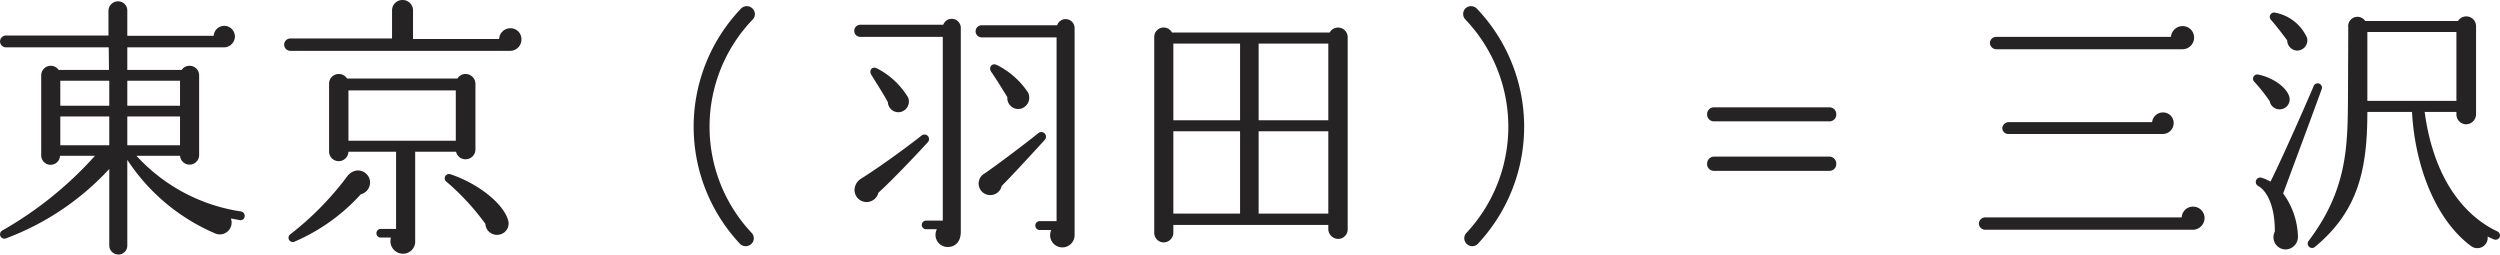 <svg height="18.92" viewBox="0 0 185.843 18.92" width="185.843" xmlns="http://www.w3.org/2000/svg"><path d="m19.28-.88a.324.324 0 0 0 -.26-.38 13.151 13.151 0 0 1 -7.78-4.14h3.24a.711.711 0 0 0 1.42-.06v-5.92a.712.712 0 0 0 -1.3-.4h-4.04v-1.68h7.18a.82.82 0 0 0 .82-.8.8.8 0 0 0 -.8-.8.8.8 0 0 0 -.78.74h-6.42v-1.88a.674.674 0 0 0 -.68-.68.709.709 0 0 0 -.72.68v1.86h-7.62a.444.444 0 0 0 -.44.44.444.444 0 0 0 .44.44h7.64l.02 1.68h-3.74a.712.712 0 0 0 -1.3.4v5.92a.7.7 0 0 0 1.4.06h2.6a27.545 27.545 0 0 1 -6.9 5.56.323.323 0 0 0 .28.58 19.935 19.935 0 0 0 7.68-5.16v5.68a.674.674 0 0 0 .68.68.658.658 0 0 0 .66-.68v-6.36a14.682 14.682 0 0 0 6.46 5.44.879.879 0 0 0 1.24-1.08l.66.12a.293.293 0 0 0 .36-.26zm-13.7-10.1h3.64v1.86h-3.64zm4.98 0h3.92v1.86h-3.92zm-4.98 2.66h3.64v2.14h-3.64zm4.98 0h3.92v2.14h-3.92zm29.3-5.74a.811.811 0 0 0 -.82-.82.838.838 0 0 0 -.84.8h-6.4v-2.16a.773.773 0 0 0 -.78-.74.773.773 0 0 0 -.78.74v2.12h-7.58a.462.462 0 0 0 -.44.46.462.462 0 0 0 .44.46h16.38a.846.846 0 0 0 .82-.86zm-3.42 3.3a.734.734 0 0 0 -.74-.72.7.7 0 0 0 -.6.34h-8.2a.732.732 0 0 0 -.62-.34.717.717 0 0 0 -.72.72v5.04a.717.717 0 0 0 .72.72.726.726 0 0 0 .72-.7h3.54v5.74h-1.14a.316.316 0 0 0 -.32.32.316.316 0 0 0 .32.32h.76a.932.932 0 0 0 .88 1.2.9.9 0 0 0 .92-.96v-6.62h3.04a.71.71 0 0 0 .7.56.734.734 0 0 0 .74-.72zm-9.44.5h7.98v3.74h-7.98zm1.6 6.74a.905.905 0 0 0 -1.02-.78 1.093 1.093 0 0 0 -.62.36 22.413 22.413 0 0 1 -4.26 4.36.318.318 0 0 0 .3.56 14.228 14.228 0 0 0 4.92-3.52.9.9 0 0 0 .68-.98zm10.26 2.88c-.36-1.2-2.18-2.68-4.26-3.38a.319.319 0 0 0 -.3.56 18.26 18.26 0 0 1 2.88 3.12.859.859 0 0 0 1.04.8.841.841 0 0 0 .64-1.1zm18.2-14.9a.574.574 0 0 0 -.04-.82.6.6 0 0 0 -.84.02 12.72 12.72 0 0 0 -.08 17.48.6.6 0 0 0 .84.02.574.574 0 0 0 .04-.82 11.511 11.511 0 0 1 .08-15.88zm15.46.64a.674.674 0 0 0 -.68-.68.649.649 0 0 0 -.62.44h-6.18a.448.448 0 0 0 -.44.46.444.444 0 0 0 .44.44h6.14v13.66h-1.24a.316.316 0 0 0 -.32.32.316.316 0 0 0 .32.32h.8a.93.93 0 0 0 -.1.42.9.9 0 0 0 .92.9c.48 0 .96-.32.96-1.14zm8.46.02a.67.67 0 0 0 -.66-.68.673.673 0 0 0 -.64.46h-5.6a.448.448 0 0 0 -.46.44.453.453 0 0 0 .46.46h5.56v13.66h-1.26a.316.316 0 0 0 -.32.32.333.333 0 0 0 .32.34h.86a1.066 1.066 0 0 0 -.08.38.91.91 0 1 0 1.82 0zm-3.46 4.78a5.991 5.991 0 0 0 -2.3-2.04c-.4-.2-.66.18-.44.5.32.44 1 1.56 1.2 1.88a.816.816 0 0 0 1 .86.849.849 0 0 0 .54-1.2zm-8.92.36a5.785 5.785 0 0 0 -2.28-2.14c-.4-.22-.66.14-.44.48.42.68.9 1.42 1.22 2.02a.777.777 0 0 0 .96.72.794.794 0 0 0 .54-1.08zm10.16 3.16a.347.347 0 0 0 -.48-.5c-.76.62-3.08 2.38-4 3a.856.856 0 0 0 .46 1.6.858.858 0 0 0 .82-.68c.54-.52 2.64-2.8 3.2-3.42zm-8.7.18a.34.34 0 0 0 -.46-.5c-1.5 1.18-3.4 2.52-4.52 3.22a1.009 1.009 0 0 0 -.46.84.9.9 0 0 0 .92.88.918.918 0 0 0 .86-.7c.72-.64 2.42-2.38 3.66-3.74zm31.22-7.84a.714.714 0 0 0 -1.34-.32h-11.72a.7.7 0 0 0 -1.32.32v14.58a.709.709 0 0 0 .7.7.726.726 0 0 0 .72-.7v-.6h11.52v.34a.745.745 0 0 0 .74.7.709.709 0 0 0 .7-.7zm-12.96.5h4.96v5.7h-4.96zm6.34 0h5.18v5.7h-5.18zm-6.34 6.52h4.96v6.12h-4.96zm6.34 0h5.18v6.12h-5.18zm16.3 8.36a12.72 12.72 0 0 0 -.08-17.48.6.6 0 0 0 -.84-.02.592.592 0 0 0 -.02.82 11.551 11.551 0 0 1 .08 15.88.574.574 0 0 0 .04.82.573.573 0 0 0 .82-.02zm26.64-9.62a.5.5 0 0 0 -.52-.52h-8.56a.5.5 0 0 0 -.52.52.5.5 0 0 0 .52.52h8.56a.5.5 0 0 0 .52-.52zm0 3.68a.521.521 0 0 0 -.52-.54h-8.56a.521.521 0 0 0 -.52.54.5.5 0 0 0 .52.52h8.56a.5.5 0 0 0 .52-.52zm26.6-9.4a.849.849 0 0 0 -.86-.84.87.87 0 0 0 -.86.8h-12.98a.47.47 0 0 0 -.48.46.483.483 0 0 0 .48.46h13.8a.866.866 0 0 0 .9-.88zm-1.52 6.38a.778.778 0 0 0 -.8-.8.8.8 0 0 0 -.8.72h-10.66a.483.483 0 0 0 -.48.46.451.451 0 0 0 .48.42h11.44a.807.807 0 0 0 .82-.8zm2.3 7.06a.854.854 0 0 0 -.86-.86.837.837 0 0 0 -.84.8h-14.62a.479.479 0 0 0 -.46.46.479.479 0 0 0 .46.46h15.44a.884.884 0 0 0 .88-.86zm7.62-13.4a3.252 3.252 0 0 0 -2.38-1.88.322.322 0 0 0 -.32.52c.38.42.94 1.16 1.22 1.54a.777.777 0 0 0 .7.76.766.766 0 0 0 .78-.94zm14.32 14.8a.342.342 0 0 0 -.18-.42c-2.7-1.28-4.78-4.24-5.4-8.88h2.36v.18a.734.734 0 0 0 .72.74.751.751 0 0 0 .74-.74v-6.56a.725.725 0 0 0 -1.34-.38h-6.9a.691.691 0 0 0 -1.26.48l-.02 5.08c-.02 3.76-.04 6.96-2.92 10.78a.326.326 0 0 0 .48.44c3.2-2.66 3.88-5.74 3.88-10.02h3.32c.2 3.84 1.66 7.96 4.4 9.98a.771.771 0 0 0 1.22-.72 5.116 5.116 0 0 0 .48.22.333.333 0 0 0 .42-.18zm-9.84-15.24h6.62v5.12h-6.62zm-5.78 4.92c-.1-.68-1.1-1.5-2.34-1.76a.317.317 0 0 0 -.3.52 12.786 12.786 0 0 1 1.16 1.46.743.743 0 0 0 .84.6.738.738 0 0 0 .64-.82zm2.38-.66a.32.32 0 1 0 -.6-.22c-.8 1.88-2.4 5.48-3.2 7.08a3.071 3.071 0 0 0 -.72-.3.331.331 0 0 0 -.2.62c.64.36 1.26 1.48 1.24 3.4a.908.908 0 0 0 .88 1.32.945.945 0 0 0 .84-.98 5.677 5.677 0 0 0 -1.1-3.18c.68-1.84 2.14-5.74 2.86-7.74z" fill="#252323" transform="translate(-1.097 16.98)"/></svg>